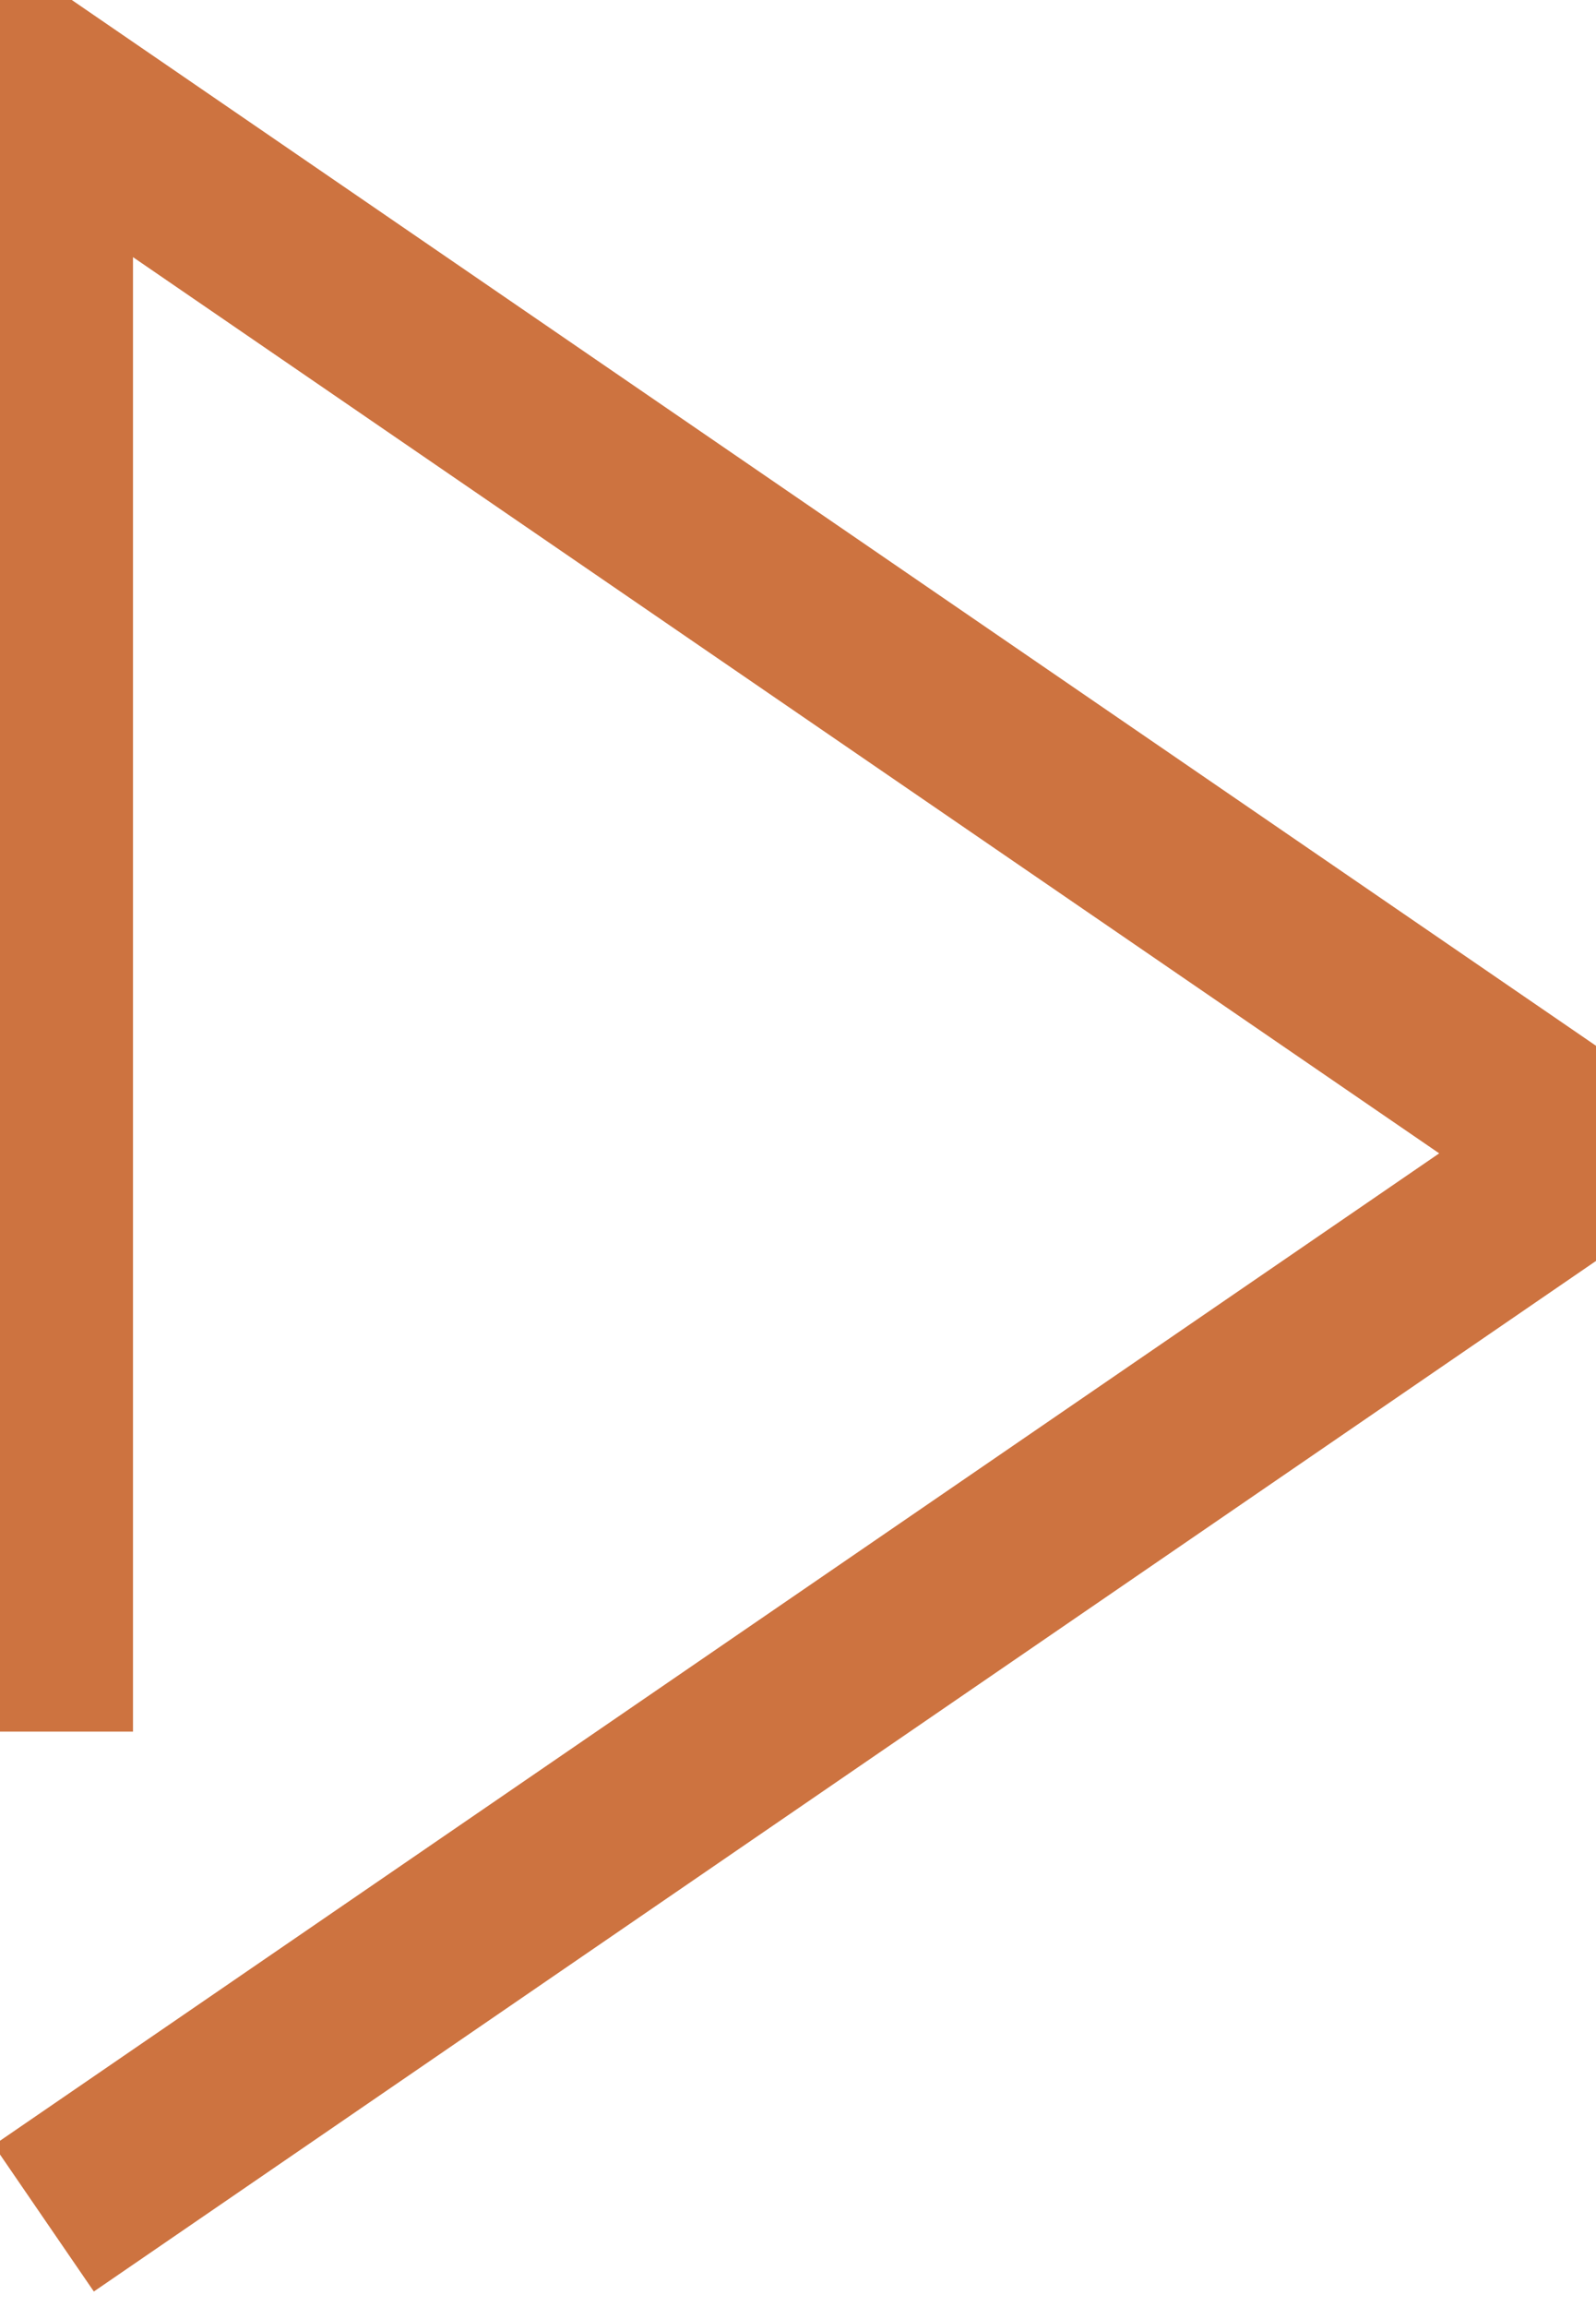 <?xml version="1.0" encoding="UTF-8"?>
<svg width="18px" height="26px" viewBox="0 0 18 26" version="1.1" xmlns="http://www.w3.org/2000/svg" xmlns:xlink="http://www.w3.org/1999/xlink">
    <!-- Generator: Sketch 44.1 (41455) - http://www.bohemiancoding.com/sketch -->
    <title>Path 2</title>
    <desc>Created with Sketch.</desc>
    <defs></defs>
    <g id="Symbols" stroke="none" stroke-width="2" fill="none" fill-rule="evenodd">
        <g id="Global-/-Desktop-Navigation" transform="translate(-1123, -29)" stroke="#cd7340">
            <g id="Icons-/-Play-Button" transform="translate(1110, 23)">
                <polyline id="Path-2" points="13.493 31 31 18.998 13.5 7 13.5 25.515"></polyline>
            </g>
        </g>
    </g>
</svg>